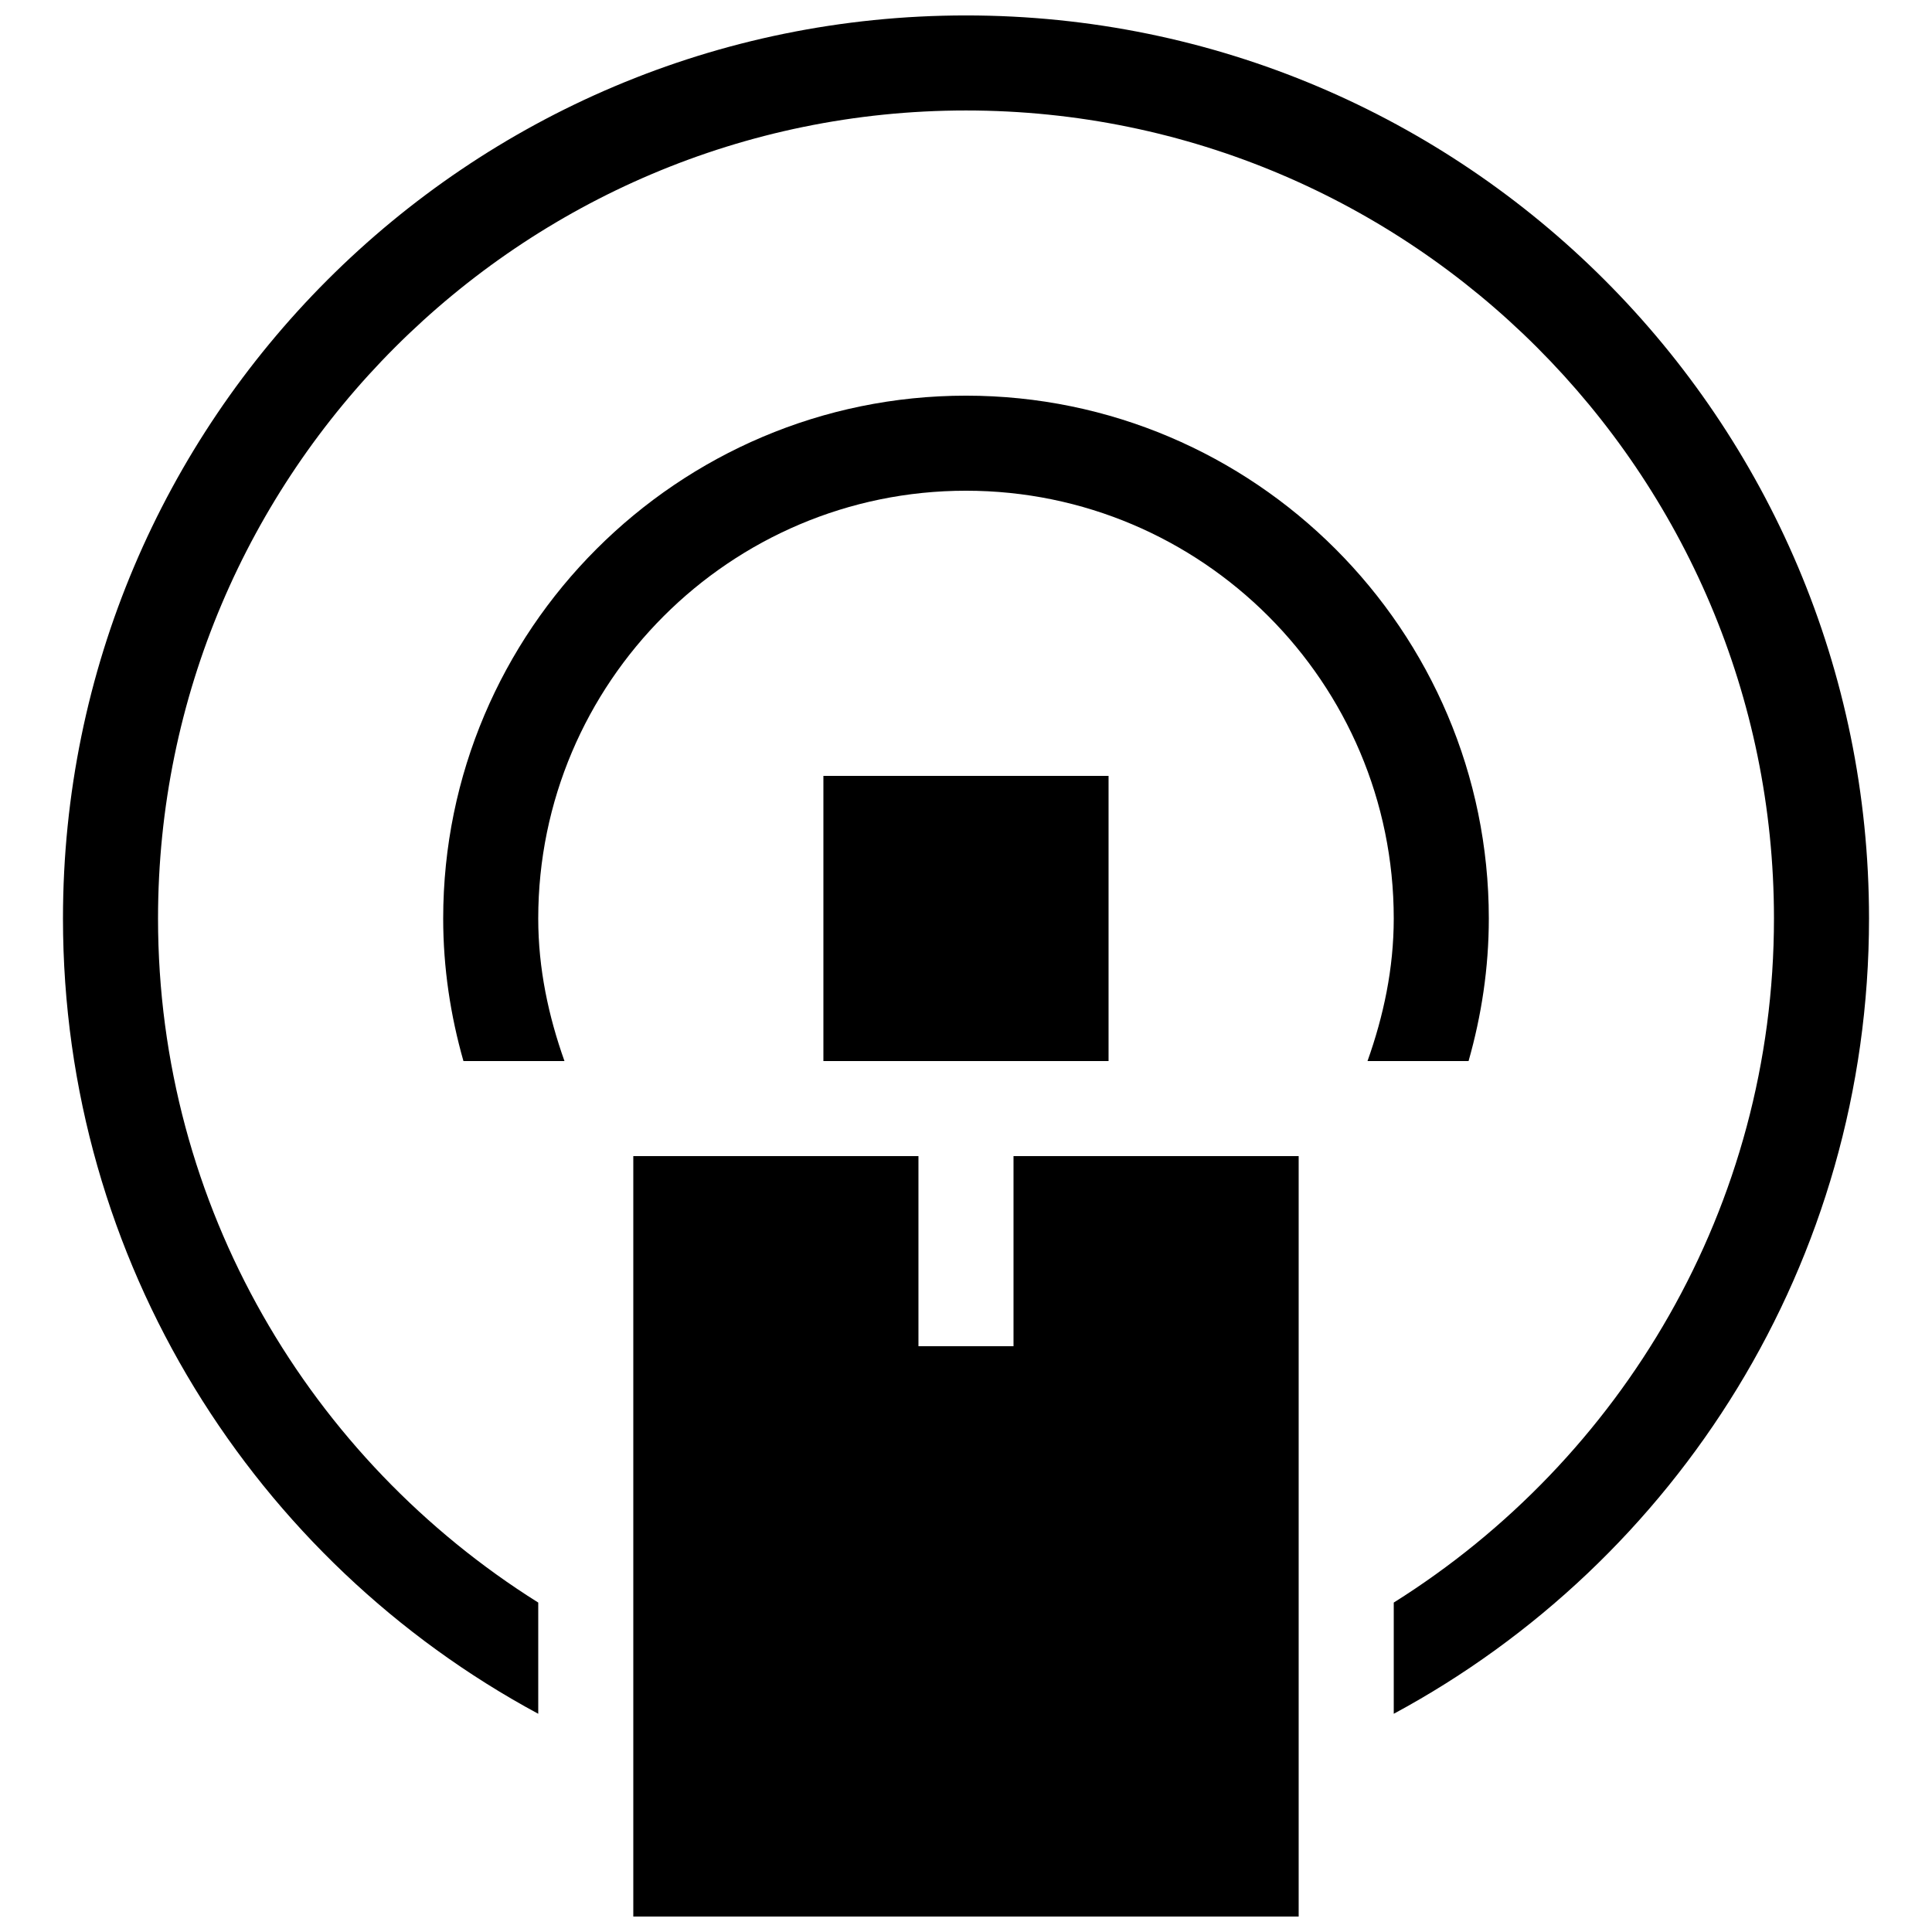 <?xml version="1.0" encoding="UTF-8"?>
<!-- Uploaded to: ICON Repo, www.iconrepo.com, Generator: ICON Repo Mixer Tools -->
<svg width="800px" height="800px" version="1.1" viewBox="144 144 512 512" xmlns="http://www.w3.org/2000/svg">
 <defs>
  <clipPath id="b">
   <path d="m160 148.09h480v450.91h-480z"/>
  </clipPath>
  <clipPath id="a">
   <path d="m311 450h178v201.9h-178z"/>
  </clipPath>
 </defs>
 <g clip-path="url(#b)">
  <path d="m639.31 387.4c0-132.18-107.14-239.31-239.31-239.31-132.18 0-239.31 107.14-239.31 239.31 0 91.141 50.961 170.36 125.95 210.77v-29.473c-60.406-37.887-100.76-104.89-100.76-181.3 0-118.07 96.051-214.12 214.12-214.12 118.04 0 214.12 96.051 214.12 214.12 0 76.402-40.379 143.41-100.76 181.3v29.473c74.992-40.406 125.95-119.63 125.95-210.77z"/>
 </g>
 <path d="m513.36 425.19h19.824c3.426-12.043 5.367-24.66 5.367-37.785 0-76.379-62.172-138.55-138.55-138.55-76.379 0-138.55 62.172-138.55 138.55 0 13.125 1.941 25.746 5.367 37.785h26.773c-4.231-11.891-6.953-24.484-6.953-37.785 0-62.496 50.859-113.36 113.36-113.36s113.36 50.859 113.36 113.36c0 13.301-2.719 25.895-6.953 37.785z"/>
 <path d="m362.21 349.62h75.57v75.57h-75.57z"/>
 <g clip-path="url(#a)">
  <path d="m488.16 450.38h-75.57v50.383h-25.191v-50.383h-75.57v201.52h176.33z"/>
 </g>
</svg>